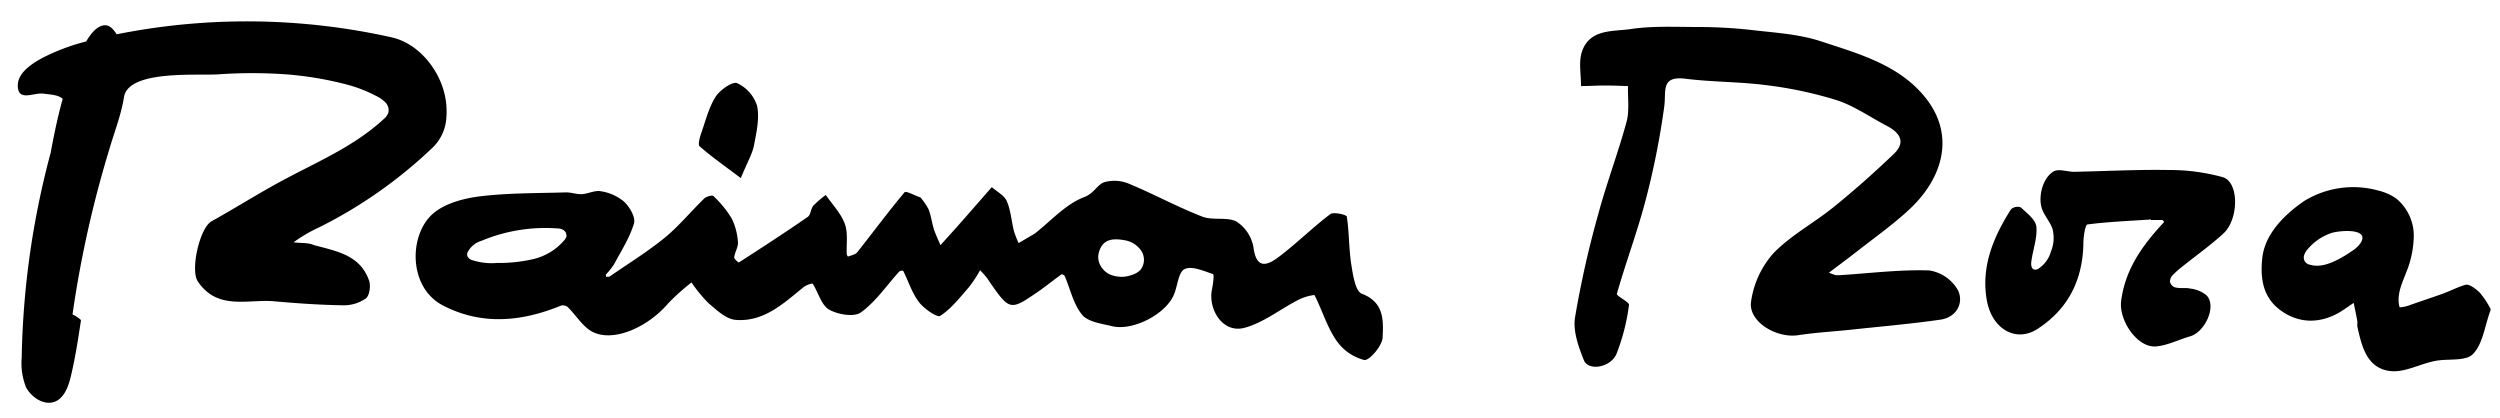 <svg id="Capa_1" data-name="Capa 1" xmlns="http://www.w3.org/2000/svg" viewBox="0 0 500 83.65"><path d="M498.11,61.77A17.56,17.56,0,0,0,496,58.58c-.78-.78-2.15-1.85-2.92-1.62-1.8.54-3.36,1.41-5.13,2l-5.82,2a6.85,6.85,0,0,1-1.92.48.34.34,0,0,1-.24,0,.39.39,0,0,1-.12-.24c-.5-2.36.52-4.45,1.33-6.56a20.06,20.06,0,0,0,1.57-7.15,9.6,9.6,0,0,0-3.54-7.81,10.49,10.49,0,0,0-3.48-1.55,18.73,18.73,0,0,0-14.92,2.09C457,42.84,453,46.7,452.46,51.57c-.51,4.7.36,8.48,4.39,11,3.5,2.16,7.28,2,10.89,0,1-.6,2-1.31,3-2,.24,1.19.49,2.36.71,3.55.06.35,0,.73,0,1.08.88,4,1.88,8.4,6.52,9,2.86.39,6-1.42,9-2,2.57-.53,6.13.13,7.59-1.36,2-2,2.38-5.61,3.46-8.53C498.12,62.08,498.11,61.92,498.11,61.77Zm-26-13.14a5.64,5.64,0,0,1-1.52,1.44A26.26,26.26,0,0,1,468,51.69c-1.85,1-4,1.86-6,1.25l-.07,0a1.8,1.8,0,0,1-.89-.55,1.55,1.55,0,0,1-.19-1.42,3.73,3.73,0,0,1,.79-1.25,10.66,10.66,0,0,1,4.59-3.1C467.85,46.07,474.09,45.55,472.1,48.63Z"/><path d="M272.35,58.74c-1.28-.49-1.77-3.8-2.1-5.9-.49-3.15-.4-6.38-.89-9.53-.05-.35-2.67-1-3.33-.46-3.52,2.66-6.67,5.8-10.18,8.46-2.25,1.71-4.57,2.76-5.16-1.86a7.71,7.71,0,0,0-3.38-5.13c-1.91-1-4.76-.17-6.86-1-5-1.94-9.69-4.51-14.63-6.56a7.48,7.48,0,0,0-5-.31c-1.45.54-2,2.26-4.06,3-3.67,1.42-6.59,4.75-9.82,7.28h0l-.5.29-2.71,1.59a17.82,17.82,0,0,1-.94-2.38c-.5-2-.63-4.14-1.43-6-.49-1.14-1.94-1.88-3-2.8-2.16,2.46-4.31,4.94-6.48,7.39-1.25,1.42-2.53,2.81-3.79,4.22-.46-1.11-1-2.2-1.35-3.33s-.54-2.58-1-3.79a11.66,11.66,0,0,0-1.48-2.23c0-.06-.08-.16-.14-.18-1.1-.39-2.94-1.38-3.2-1.06-3.28,3.91-6.3,8-9.47,12-.38.48-1.21.61-1.85.87a.9.9,0,0,1-.25-.47c-.1-2,.29-4.26-.39-6.09-.77-2.1-2.49-3.86-3.8-5.76a19.51,19.51,0,0,0-2.48,2.12c-.53.63-.53,1.84-1.13,2.26-4.54,3.14-9.16,6.14-13.79,9.12-.07,0-1-.73-.92-1.06.13-1,.84-2.07.75-3a12.68,12.68,0,0,0-1.26-4.77,21.75,21.75,0,0,0-3.64-4.46c-.23-.23-1.43.08-1.84.49-2.68,2.59-5.06,5.52-7.92,7.86-3.47,2.83-7.32,5.19-11,7.74-.18.12-.48,0-.72.07,0-.17-.08-.39,0-.49a16.4,16.4,0,0,0,1.59-2c1.44-2.7,3.15-5.33,4-8.21.35-1.2-.86-3.3-2-4.35a9.42,9.42,0,0,0-4.64-2.07c-1.17-.24-2.51.51-3.78.58-1.06.06-2.14-.38-3.2-.35-5.71.17-11.47.1-17.13.78-3.2.39-6.83,1.34-9.24,3.29-5.06,4.09-5.31,14.92,1.83,18.57,7.76,4,15.7,3.22,23.57,0a1.52,1.52,0,0,1,1.35.31c1.65,1.63,3,3.9,4.9,4.92,4.15,2.15,11-.78,15.23-5.73a43.34,43.34,0,0,1,4.61-4.13,28.47,28.47,0,0,0,3.39,4.13c1.61,1.37,3.49,3.18,5.39,3.35,5.63.49,9.58-3.25,13.61-6.52a3.91,3.91,0,0,1,1.83-.74c1.13,1.74,1.72,4.26,3.27,5.19,1.72,1,5,1.57,6.36.6,3-2.15,5.16-5.4,7.69-8.18a1.06,1.06,0,0,1,.79-.17c1.05,2.09,1.76,4.43,3.15,6.25,1,1.34,3.66,3.17,4.27,2.77,2.22-1.45,3.95-3.69,5.74-5.74a27.05,27.05,0,0,0,2.23-3.38,17.21,17.21,0,0,1,1.4,1.58c4.49,6.58,4.5,6.6,10.08,2.79,1.64-1.13,3.18-2.39,4.8-3.55.09-.07.56.15.64.33,1.13,2.63,1.74,5.66,3.49,7.76,1.2,1.45,3.92,1.77,6,2.28,4.14,1,10.67-2.37,12.34-6.27.76-1.77.89-4.54,2.15-5.15,1.42-.7,3.82.37,5.68,1,.27.1,0,2.1-.23,3.19-.72,3.93,2.2,8.67,6.46,7.57,3.81-1,7.16-3.71,10.77-5.57A9.8,9.8,0,0,1,262.89,59c1.54,3,2.47,6.28,4.32,9A9.73,9.73,0,0,0,272.85,72c1,.18,3.6-2.83,3.67-4.48C276.68,64.18,276.9,60.46,272.35,58.74ZM113.29,47.32a2.26,2.26,0,0,1-.41.7,11.64,11.64,0,0,1-6.18,3.79,30.3,30.3,0,0,1-7.3.78,12.54,12.54,0,0,1-5-.58,1.43,1.43,0,0,1-.92-.8,1.14,1.14,0,0,1,0-.66,4.54,4.54,0,0,1,2.82-2.39,33.16,33.16,0,0,1,15.52-2.45c.68.07,1.42.53,1.44,1.21A.91.91,0,0,1,113.29,47.32ZM228.07,54a4,4,0,0,1-1.74,1,5.83,5.83,0,0,1-4.65-.26,4.17,4.17,0,0,1-1.58-1.62,3.44,3.44,0,0,1-.38-2.41c.65-2.76,2.55-3.14,5.15-2.67a5,5,0,0,1,3.38,2.11A3.27,3.27,0,0,1,228.07,54Z"/><path d="M62.72,49c-1.07-.51-2.81-.35-4-.54a28.88,28.88,0,0,1,5-2.94A92.75,92.75,0,0,0,86.28,29.75a9.08,9.08,0,0,0,3-6.3,15.46,15.46,0,0,0-.1-3.23C88.4,14.5,84,8.75,78.33,7.47a132.65,132.65,0,0,0-55-.61A6.13,6.13,0,0,0,22.7,6a2.9,2.9,0,0,0-1-.81c-1.32-.54-2.72.61-3.57,1.76-.32.43-.62.88-.9,1.34a41.87,41.87,0,0,0-7,2.45C7.94,11.78,3.62,13.94,3.56,17c-.07,3.48,3.22,1.45,5.13,1.73,1.23.17,3,.21,3.85,1.05-1,3.54-1.73,7.16-2.41,10.78q-1.55,5.76-2.69,11.6a168.55,168.55,0,0,0-3.1,29.38,13.06,13.06,0,0,0,.85,5.87c1,2,3.74,3.92,6,2.83s2.87-4.43,3.33-6.52c.7-3.18,1.18-6.4,1.67-9.62,0-.22-.59-.55-.93-.8s-.77-.35-.75-.47a220.17,220.17,0,0,1,7.38-33.06c1-3.43,2.34-6.78,2.91-10.35.87-5.49,14.67-4.27,18.85-4.55a95.89,95.89,0,0,1,13.56,0,68.31,68.31,0,0,1,12,2,27.54,27.54,0,0,1,6,2.31,6.6,6.6,0,0,1,1.87,1.3,2.23,2.23,0,0,1,.58,2.1,3.07,3.07,0,0,1-.93,1.25c-6.11,5.62-13.56,8.63-20.81,12.58-4.6,2.51-9,5.28-13.61,7.85-2.39,1.34-4.26,9.75-2.76,12,3.94,5.9,10,3.53,15.28,4,4.59.41,9.19.73,13.79.8a7.72,7.72,0,0,0,4.56-1.38c.73-.56,1-2.53.64-3.56C72,50.92,67.16,50.22,62.72,49Z"/><path d="M385.88,54.09c-5.88-.2-11.79.55-17.68.93a5.57,5.57,0,0,1-1.08,0,10.55,10.55,0,0,1-1.33-.48c1.76-1.34,3.54-2.65,5.28-4,3.62-2.85,7.41-5.51,10.77-8.63,6.75-6.27,9.28-14.88,3.22-22.41-5.27-6.56-13.36-8.76-20.95-11.26-4.4-1.44-9.22-1.7-13.88-2.25a97.55,97.55,0,0,0-10.54-.59c-4.52,0-9.11-.25-13.54.41-3.57.53-8.27-.08-9.78,4.59-.67,2.07-.15,4.53-.17,6.81,1.59,0,3.18-.11,4.76-.11s3.1.07,4.64.12c-.07,2.39.32,4.9-.29,7.15-1.69,6.22-4,12.28-5.67,18.5A196.65,196.65,0,0,0,315,63.53c-.42,2.71.71,5.86,1.79,8.54.87,2.15,5.27,1.5,6.5-1.27A41.12,41.12,0,0,0,325.8,61c.1-.61-2.56-1.78-2.42-2.25,1.79-6.3,4.11-12.45,5.76-18.77a157.54,157.54,0,0,0,3.72-18.76c.4-3-.76-6.1,4.26-5.47,5.37.67,10.82.59,16.18,1.29a79.93,79.93,0,0,1,14.06,3c3.52,1.15,6.69,3.4,10,5.13,2.65,1.38,3.87,3.27,1.37,5.65-3.85,3.67-7.83,7.23-12,10.59-3.95,3.21-8.63,5.67-12.1,9.3a18.44,18.44,0,0,0-4.42,9.63c-.58,3.94,5,7.36,9.41,6.7,3.53-.54,7.11-.73,10.66-1.11,5.95-.64,11.91-1.15,17.82-2,3.22-.47,4.68-3.33,3.52-5.83A8,8,0,0,0,385.88,54.09Z"/><path d="M444.55,35.43A40.39,40.39,0,0,0,433.69,34c-6.28-.11-12.56.24-18.85.36-1.4,0-3.14-.67-4.14-.06-2.28,1.37-3.18,5.37-2.21,7.72.54,1.3,1.54,2.39,2,3.73a7.15,7.15,0,0,1-.32,4.6,6,6,0,0,1-2.48,3.38,1.16,1.16,0,0,1-.86.18c-.59-.18-.64-1-.56-1.6.28-2.28,1.23-4.74,1-7-.17-1.41-1.91-2.7-3.13-3.85a2,2,0,0,0-1.93.39c-3.51,5.5-6,11.41-4.87,18.06,1,6,5.94,8.67,10.22,5.84,6.12-4,9-9.82,9.12-17.13,0-1.3.37-3.67.81-3.73,4.2-.55,8.46-.7,12.7-1V44c.75,0,1.5,0,2.25,0,.14,0,.4.39.39.4-4.22,4.52-7.75,9.3-8.6,15.77-.51,3.85,3.21,9.45,7,9.11,2.29-.2,4.49-1.35,6.75-2,3-.82,5.46-6.07,3.3-8.24a6.25,6.25,0,0,0-3.2-1.32c-1-.23-1.85,0-2.8-.19A1.49,1.49,0,0,1,434,56.33a1.91,1.91,0,0,1,.69-1.45,16.75,16.75,0,0,1,1.73-1.53c2.77-2.22,5.65-4.26,8.25-6.64C447.76,43.89,447.88,36.43,444.55,35.43Z"/><path d="M148.16,35.62c1.34-3.25,2.3-4.83,2.63-6.53.5-2.61,1.15-5.43.63-7.92a7.5,7.5,0,0,0-4-4.54c-.92-.39-3.43,1.36-4.3,2.73-1.38,2.17-2,4.82-2.89,7.31-.28.83-.68,2.25-.31,2.58C142.07,31.17,144.48,32.85,148.16,35.62Z"/></svg>